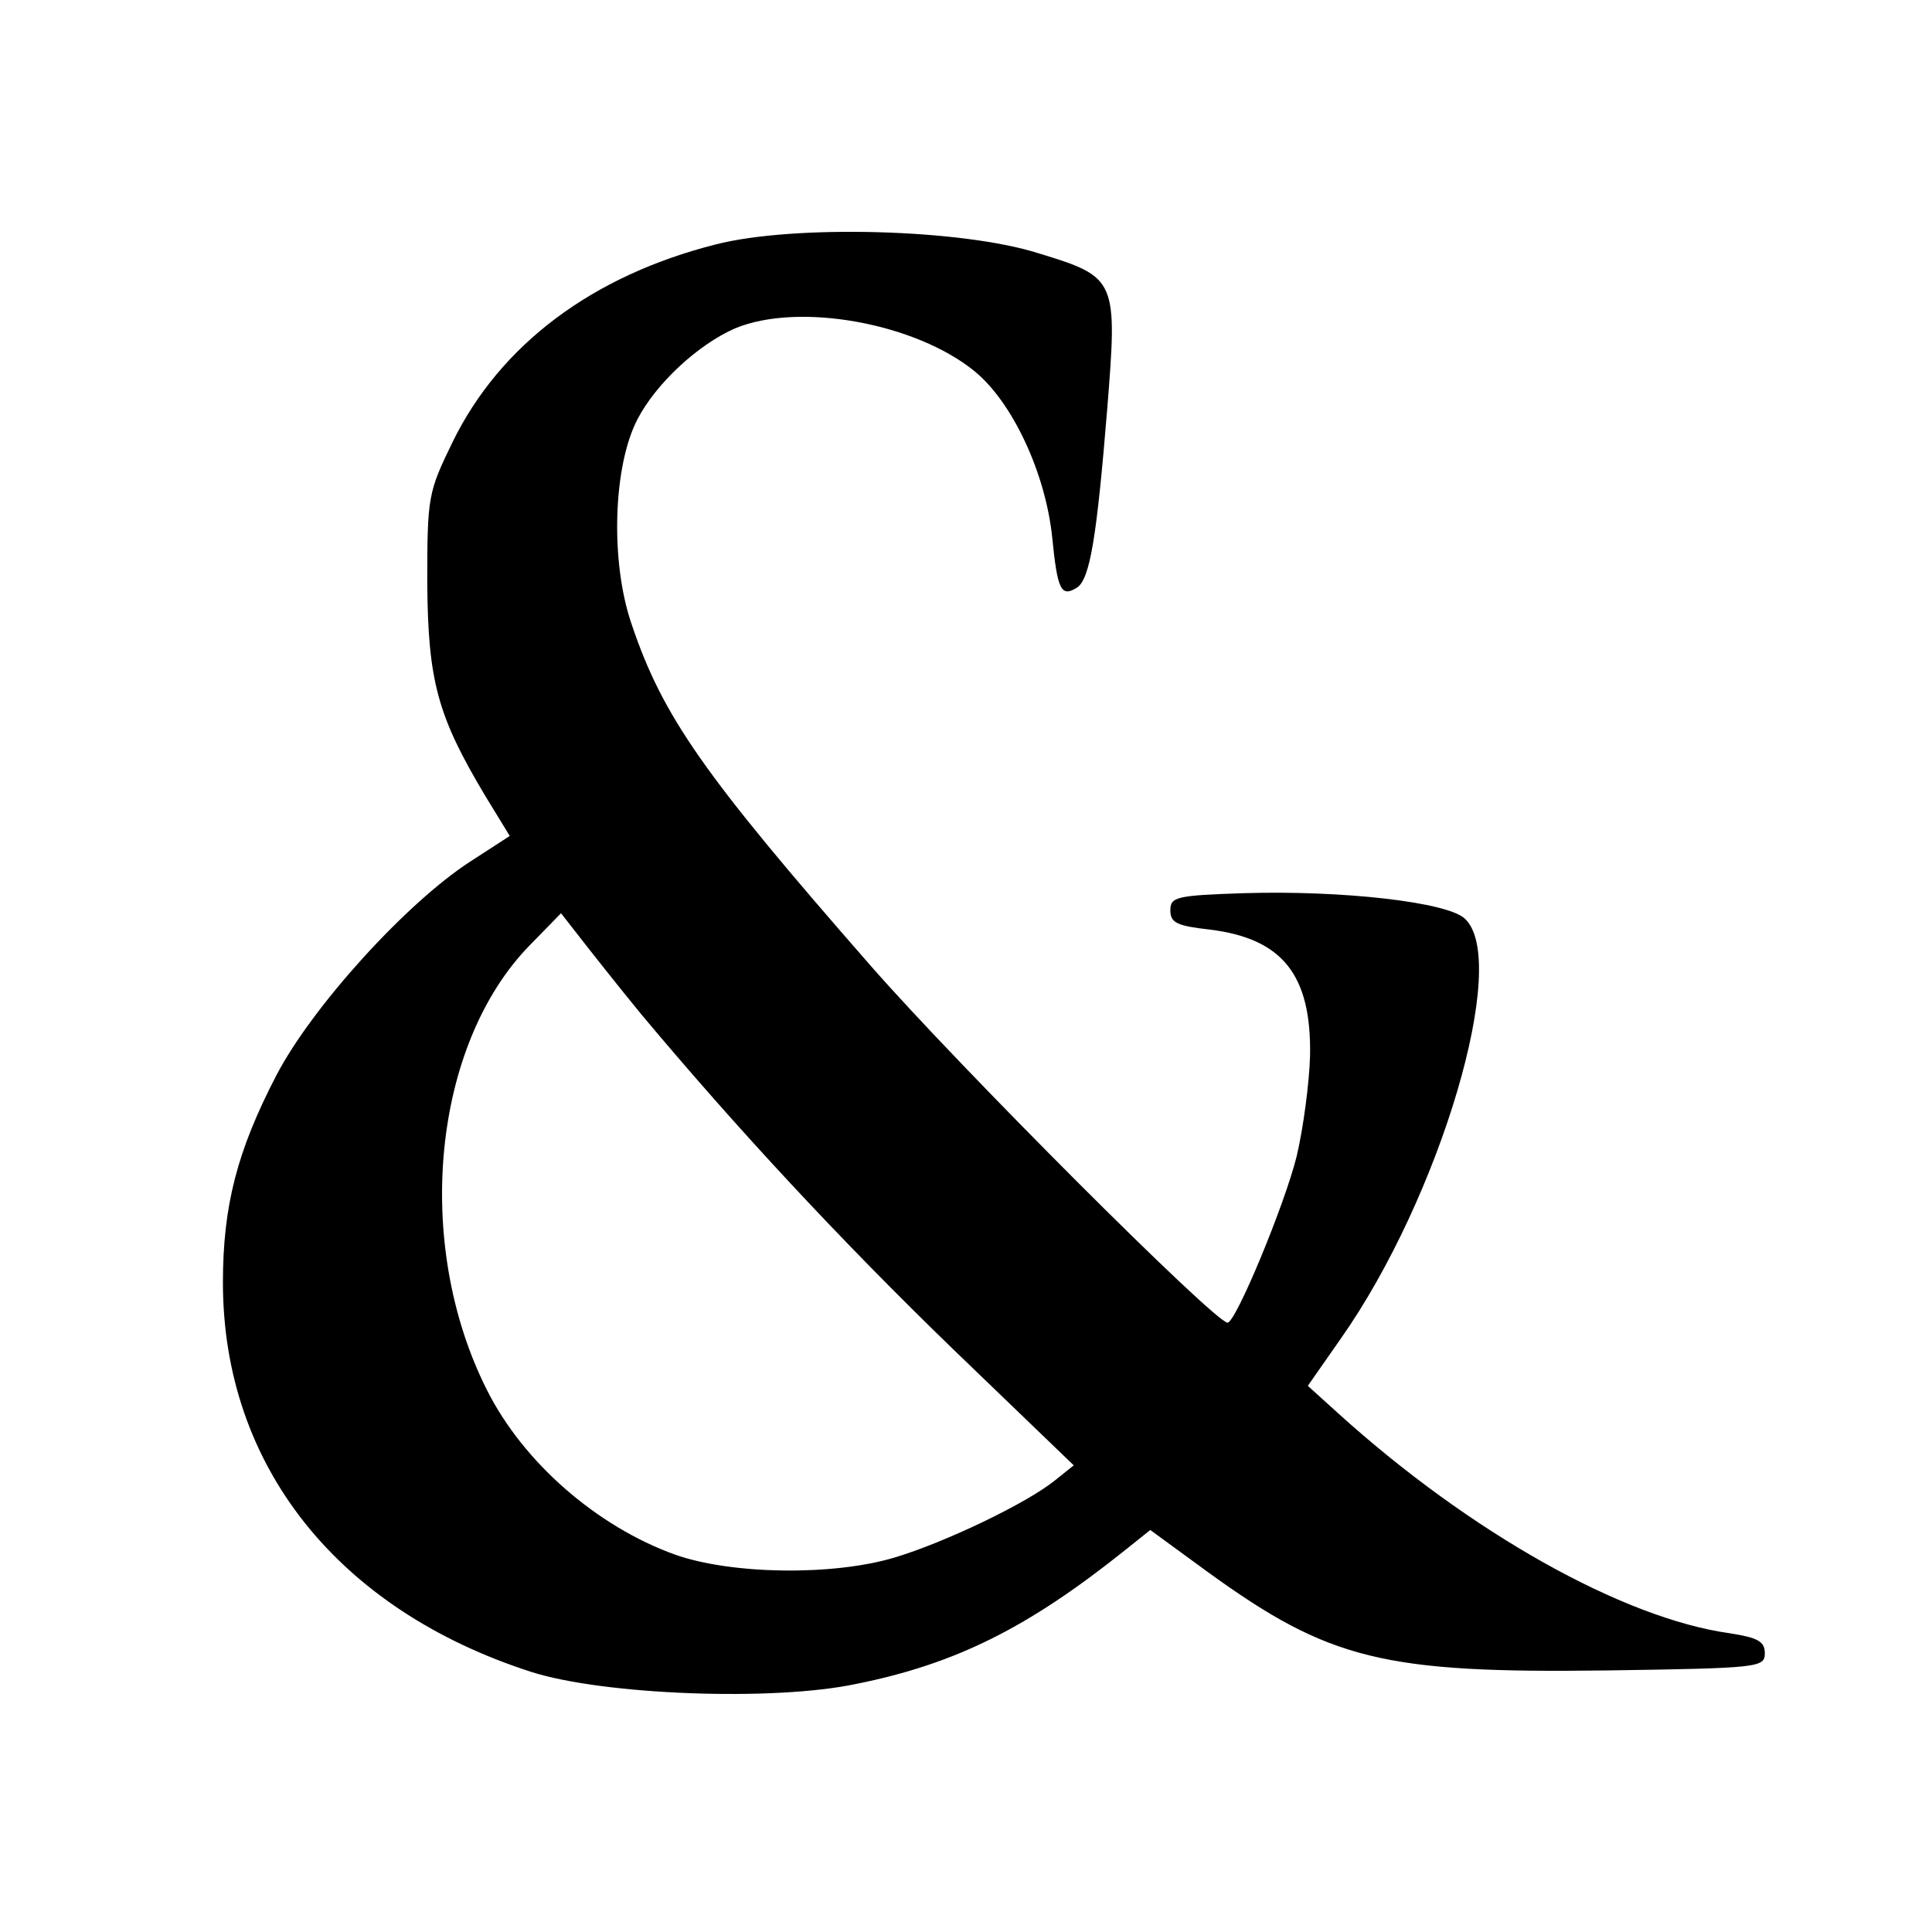 <?xml version="1.0" standalone="no"?>
<!DOCTYPE svg PUBLIC "-//W3C//DTD SVG 20010904//EN"
 "http://www.w3.org/TR/2001/REC-SVG-20010904/DTD/svg10.dtd">
<svg version="1.0" xmlns="http://www.w3.org/2000/svg"
 width="260pt" height="260pt" viewBox="0 0 260 260"
 preserveAspectRatio="xMidYMid meet">
<g transform="translate(0,260) scale(0.1,-0.1)"
fill="#000000" stroke="none">
<path d="M963 2271 c-166 -42 -290 -135 -354 -266 -33 -68 -34 -73 -34 -190 1
-132 14 -179 78 -286 l33 -54 -54 -35 c-86 -56 -212 -195 -260 -287 -53 -102
-72 -176 -72 -279 0 -246 154 -440 415 -524 97 -31 326 -40 438 -16 134 27
231 76 360 179 l35 28 78 -57 c163 -118 236 -136 537 -132 204 3 212 4 212 23
0 16 -9 21 -47 27 -144 20 -350 136 -526 295 l-42 38 44 63 c134 190 229 510
167 566 -24 22 -164 38 -297 34 -91 -3 -99 -5 -99 -23 0 -17 9 -21 53 -26 98
-12 137 -61 135 -170 -1 -36 -9 -97 -18 -135 -16 -65 -82 -224 -93 -224 -17 0
-360 343 -480 480 -224 256 -280 335 -322 460 -29 84 -25 213 8 276 25 48 81
100 131 122 86 36 244 7 323 -58 51 -42 95 -137 104 -223 7 -71 12 -81 33 -68
18 11 27 69 41 240 14 175 13 178 -92 210 -103 33 -330 39 -435 12z m-100
-1036 c128 -153 268 -304 421 -452 l161 -155 -25 -20 c-38 -31 -149 -84 -216
-104 -83 -25 -220 -23 -296 4 -105 38 -204 124 -253 222 -99 197 -73 464 58
598 l42 43 25 -32 c14 -18 51 -65 83 -104z"/>
</g>
</svg>
